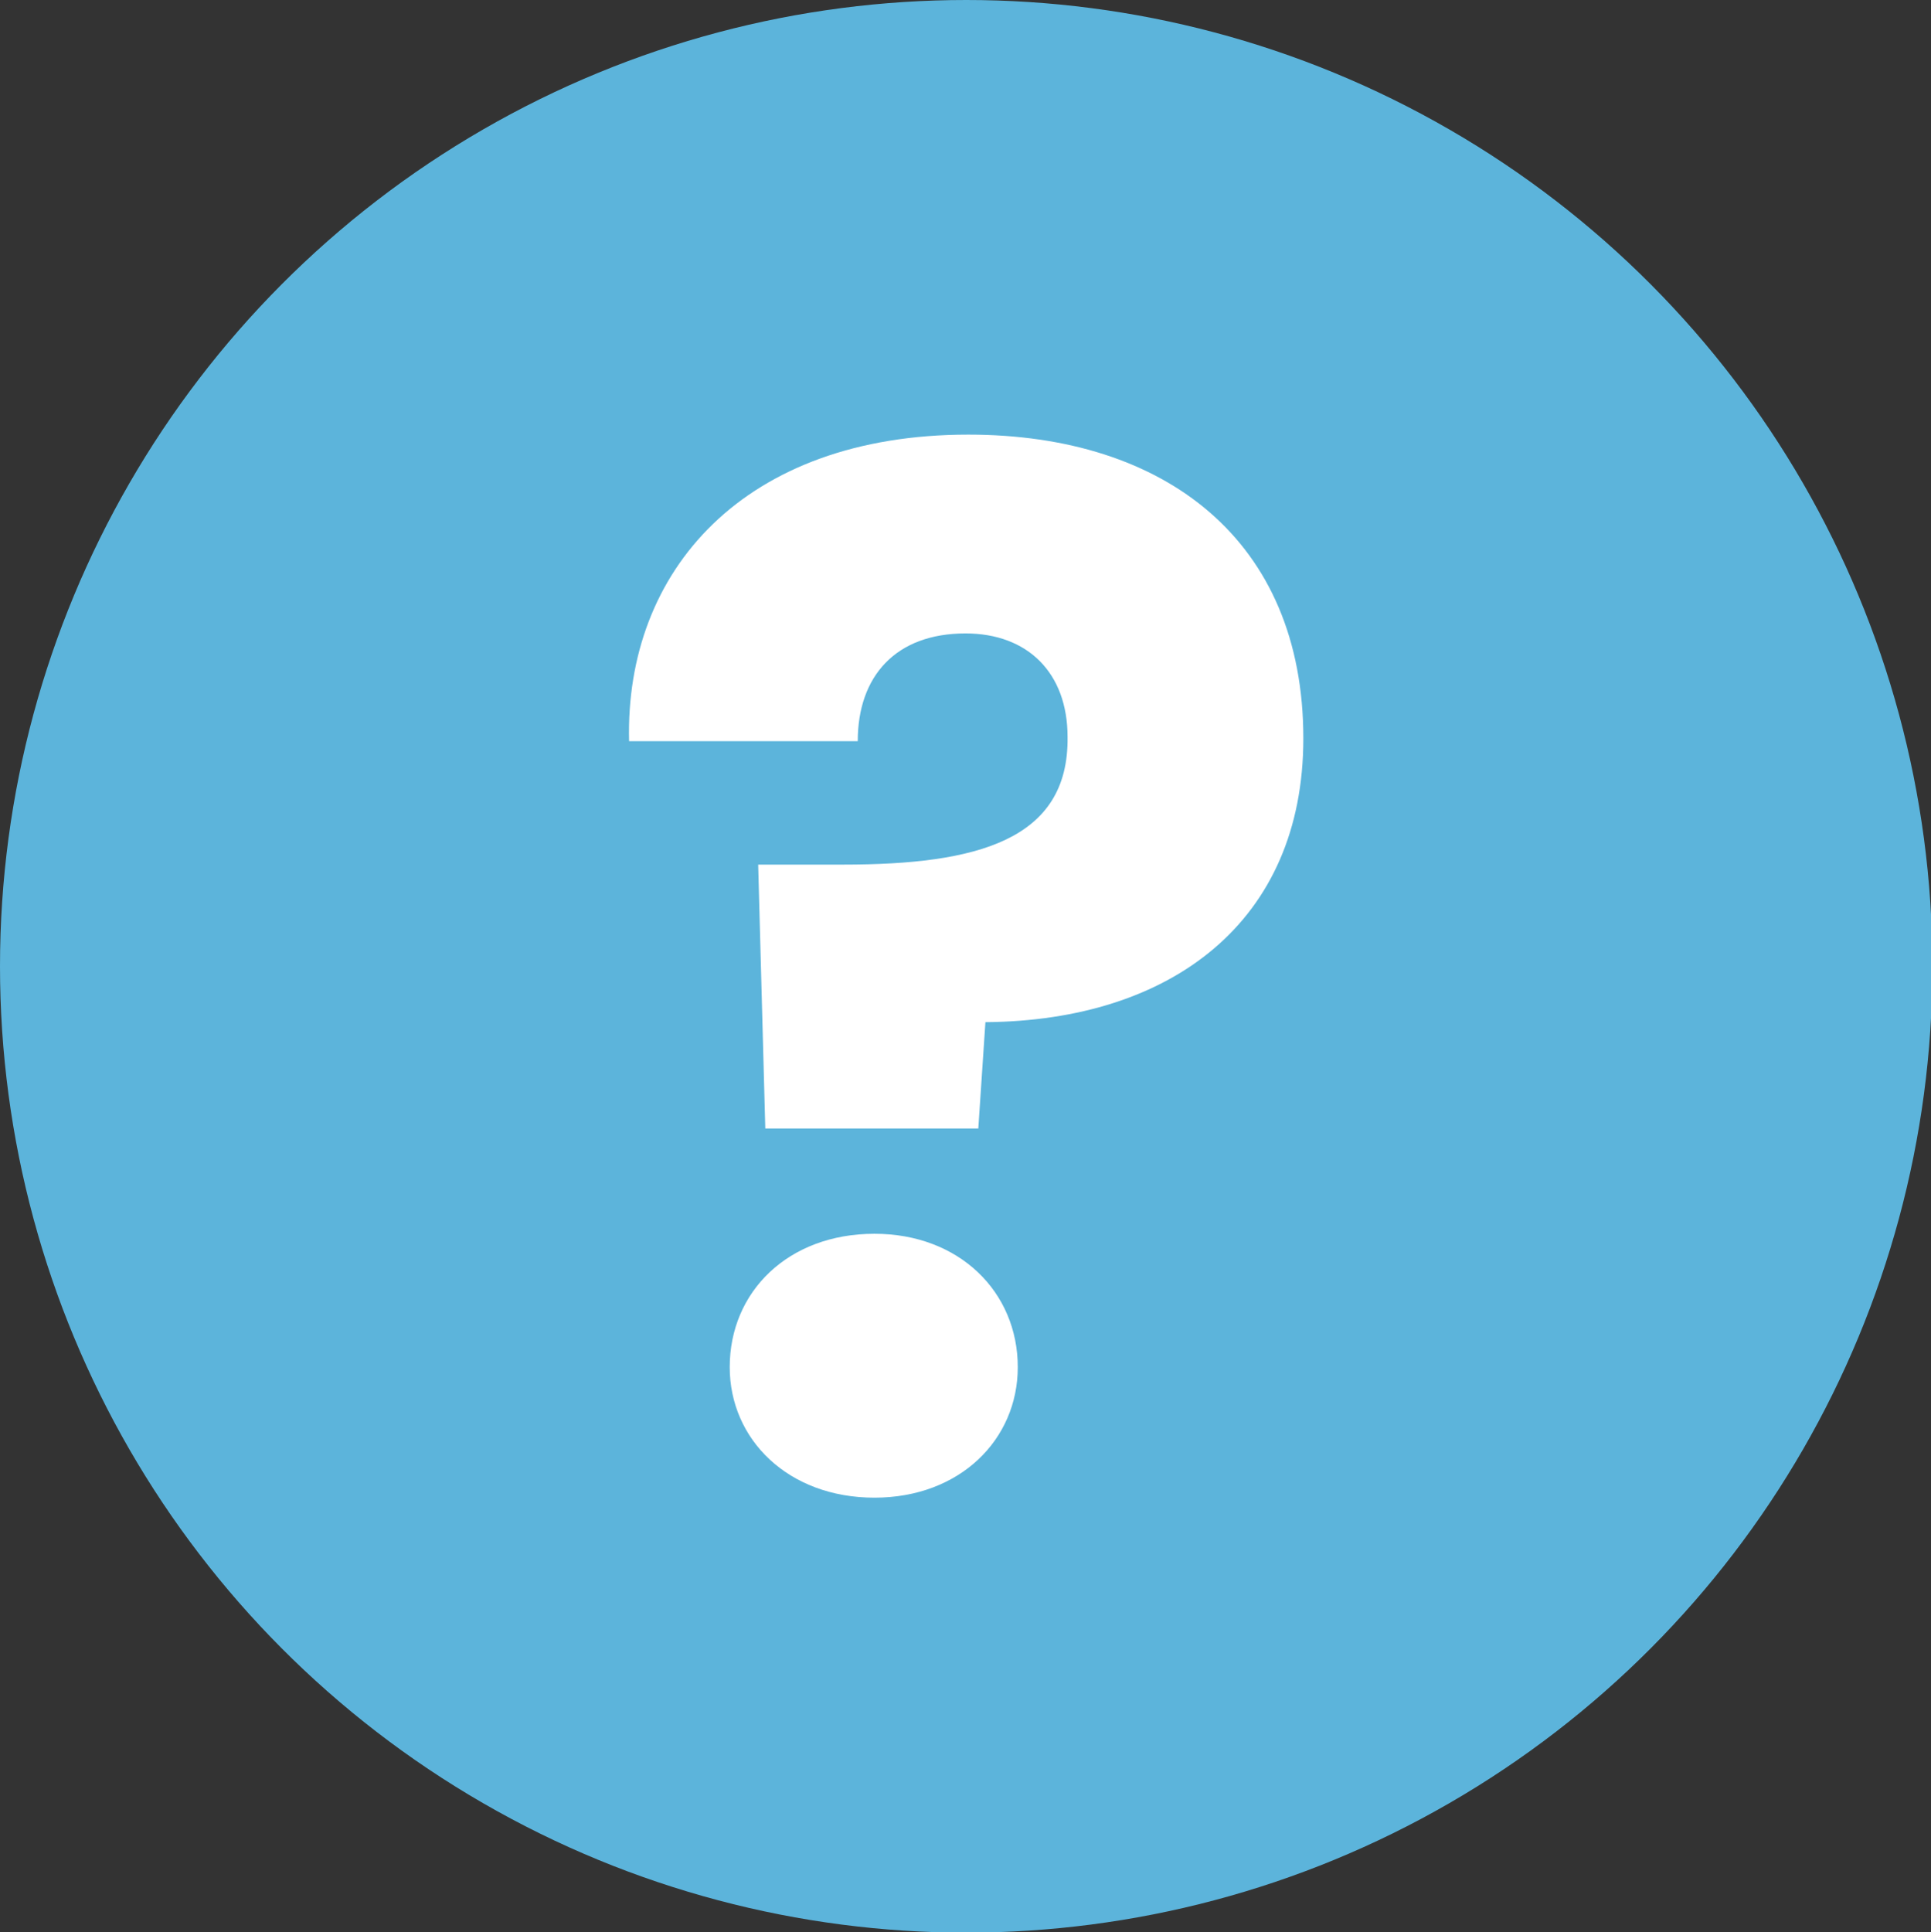<?xml version="1.0" encoding="utf-8"?>
<!-- Generator: Adobe Illustrator 27.3.1, SVG Export Plug-In . SVG Version: 6.00 Build 0)  -->
<svg version="1.1" id="Calque_1" xmlns="http://www.w3.org/2000/svg" xmlns:xlink="http://www.w3.org/1999/xlink" x="0px" y="0px"
	 viewBox="0 0 543 543.3" style="enable-background:new 0 0 543 543.3;" xml:space="preserve">
<rect x="0" y="0" width="543" height="543.3" fill="#333333" stroke="none"/>
<style type="text/css">
	.st0{fill:#5CB4DB;}
	.st1{fill:#FFFFFF;}
</style>
<g>
	<circle class="st0" cx="271.7" cy="271.7" r="271.7"/>
	<g>
		<path class="st1" d="M272.3,122.2c55.5,0,94.2,29.9,94.2,85.4c0,51.5-37.1,79.4-89.4,79.8l-2,29.9h-59.9l-2-74.2h23.9
			c37.5,0,63.5-6.8,63.1-35.9c0-18-11.2-29.1-28.7-29.1c-19.6,0-30.3,12-30.3,30.3h-64.3C175.7,160.5,209.2,122.2,272.3,122.2z
			 M245.9,421.1c-24.3,0-40.7-16.4-40.7-36.7c0-21.2,16.4-37.5,40.7-37.5c23.9,0,40.3,16.4,40.3,37.5
			C286.2,404.8,269.9,421.1,245.9,421.1z"/>
	</g>
</g>
</svg>
